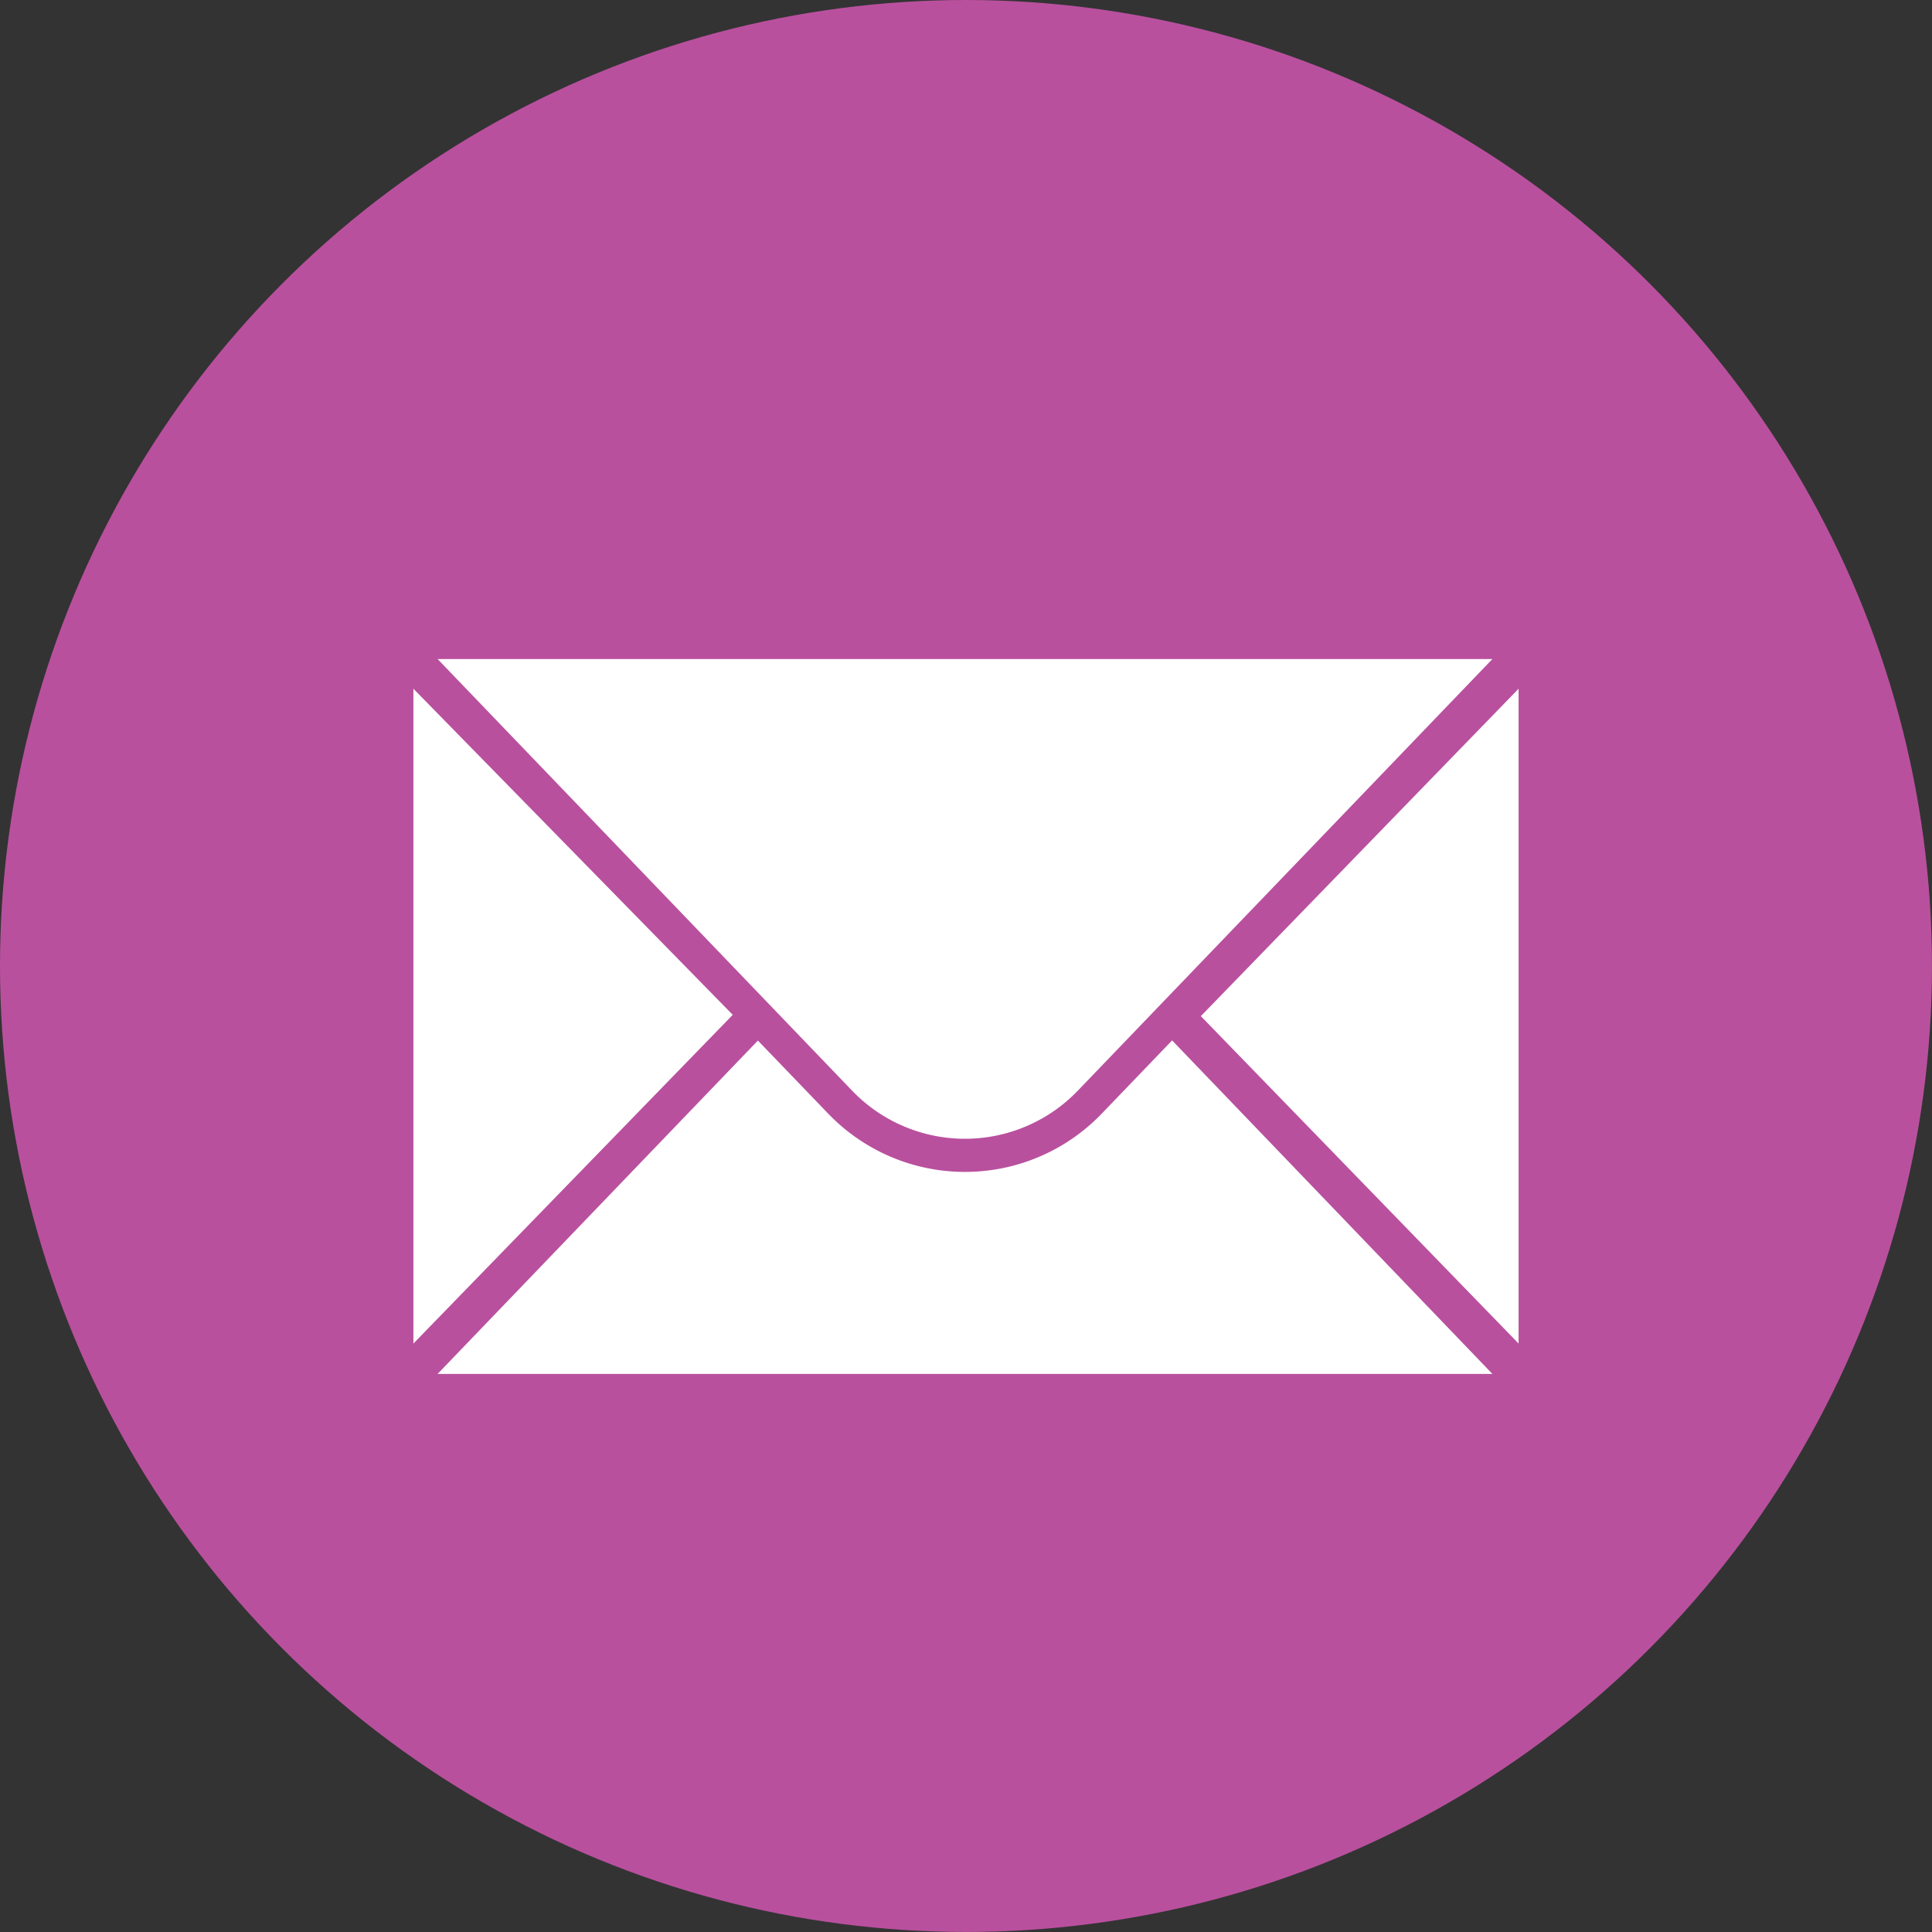 <svg xmlns="http://www.w3.org/2000/svg" viewBox="0 0 502.29 502.29"><rect x="0" y="0" width="502.29" height="502.29" fill="#333333" stroke="none"/><defs><style>.cls-1{fill:#b9509e;}.cls-2{fill:#fff;}</style></defs><g id="Layer_2" data-name="Layer 2"><g id="Layer_1-2" data-name="Layer 1"><circle class="cls-1" cx="251.14" cy="251.14" r="251.14"/><polygon class="cls-2" points="107.48 179.06 107.48 349.3 190.5 263.84 107.48 179.06"/><polygon class="cls-2" points="394.81 179.06 394.81 349.3 312.2 264.18 394.81 179.06"/><path class="cls-2" d="M113.77,171.34H388L280.21,283.56a40.67,40.67,0,0,1-58.67,0Z"/><path class="cls-2" d="M286.43,289.53a49.3,49.3,0,0,1-71.11,0l-18.28-19L113.77,357.2H388l-83.27-86.71Z"/></g></g></svg>